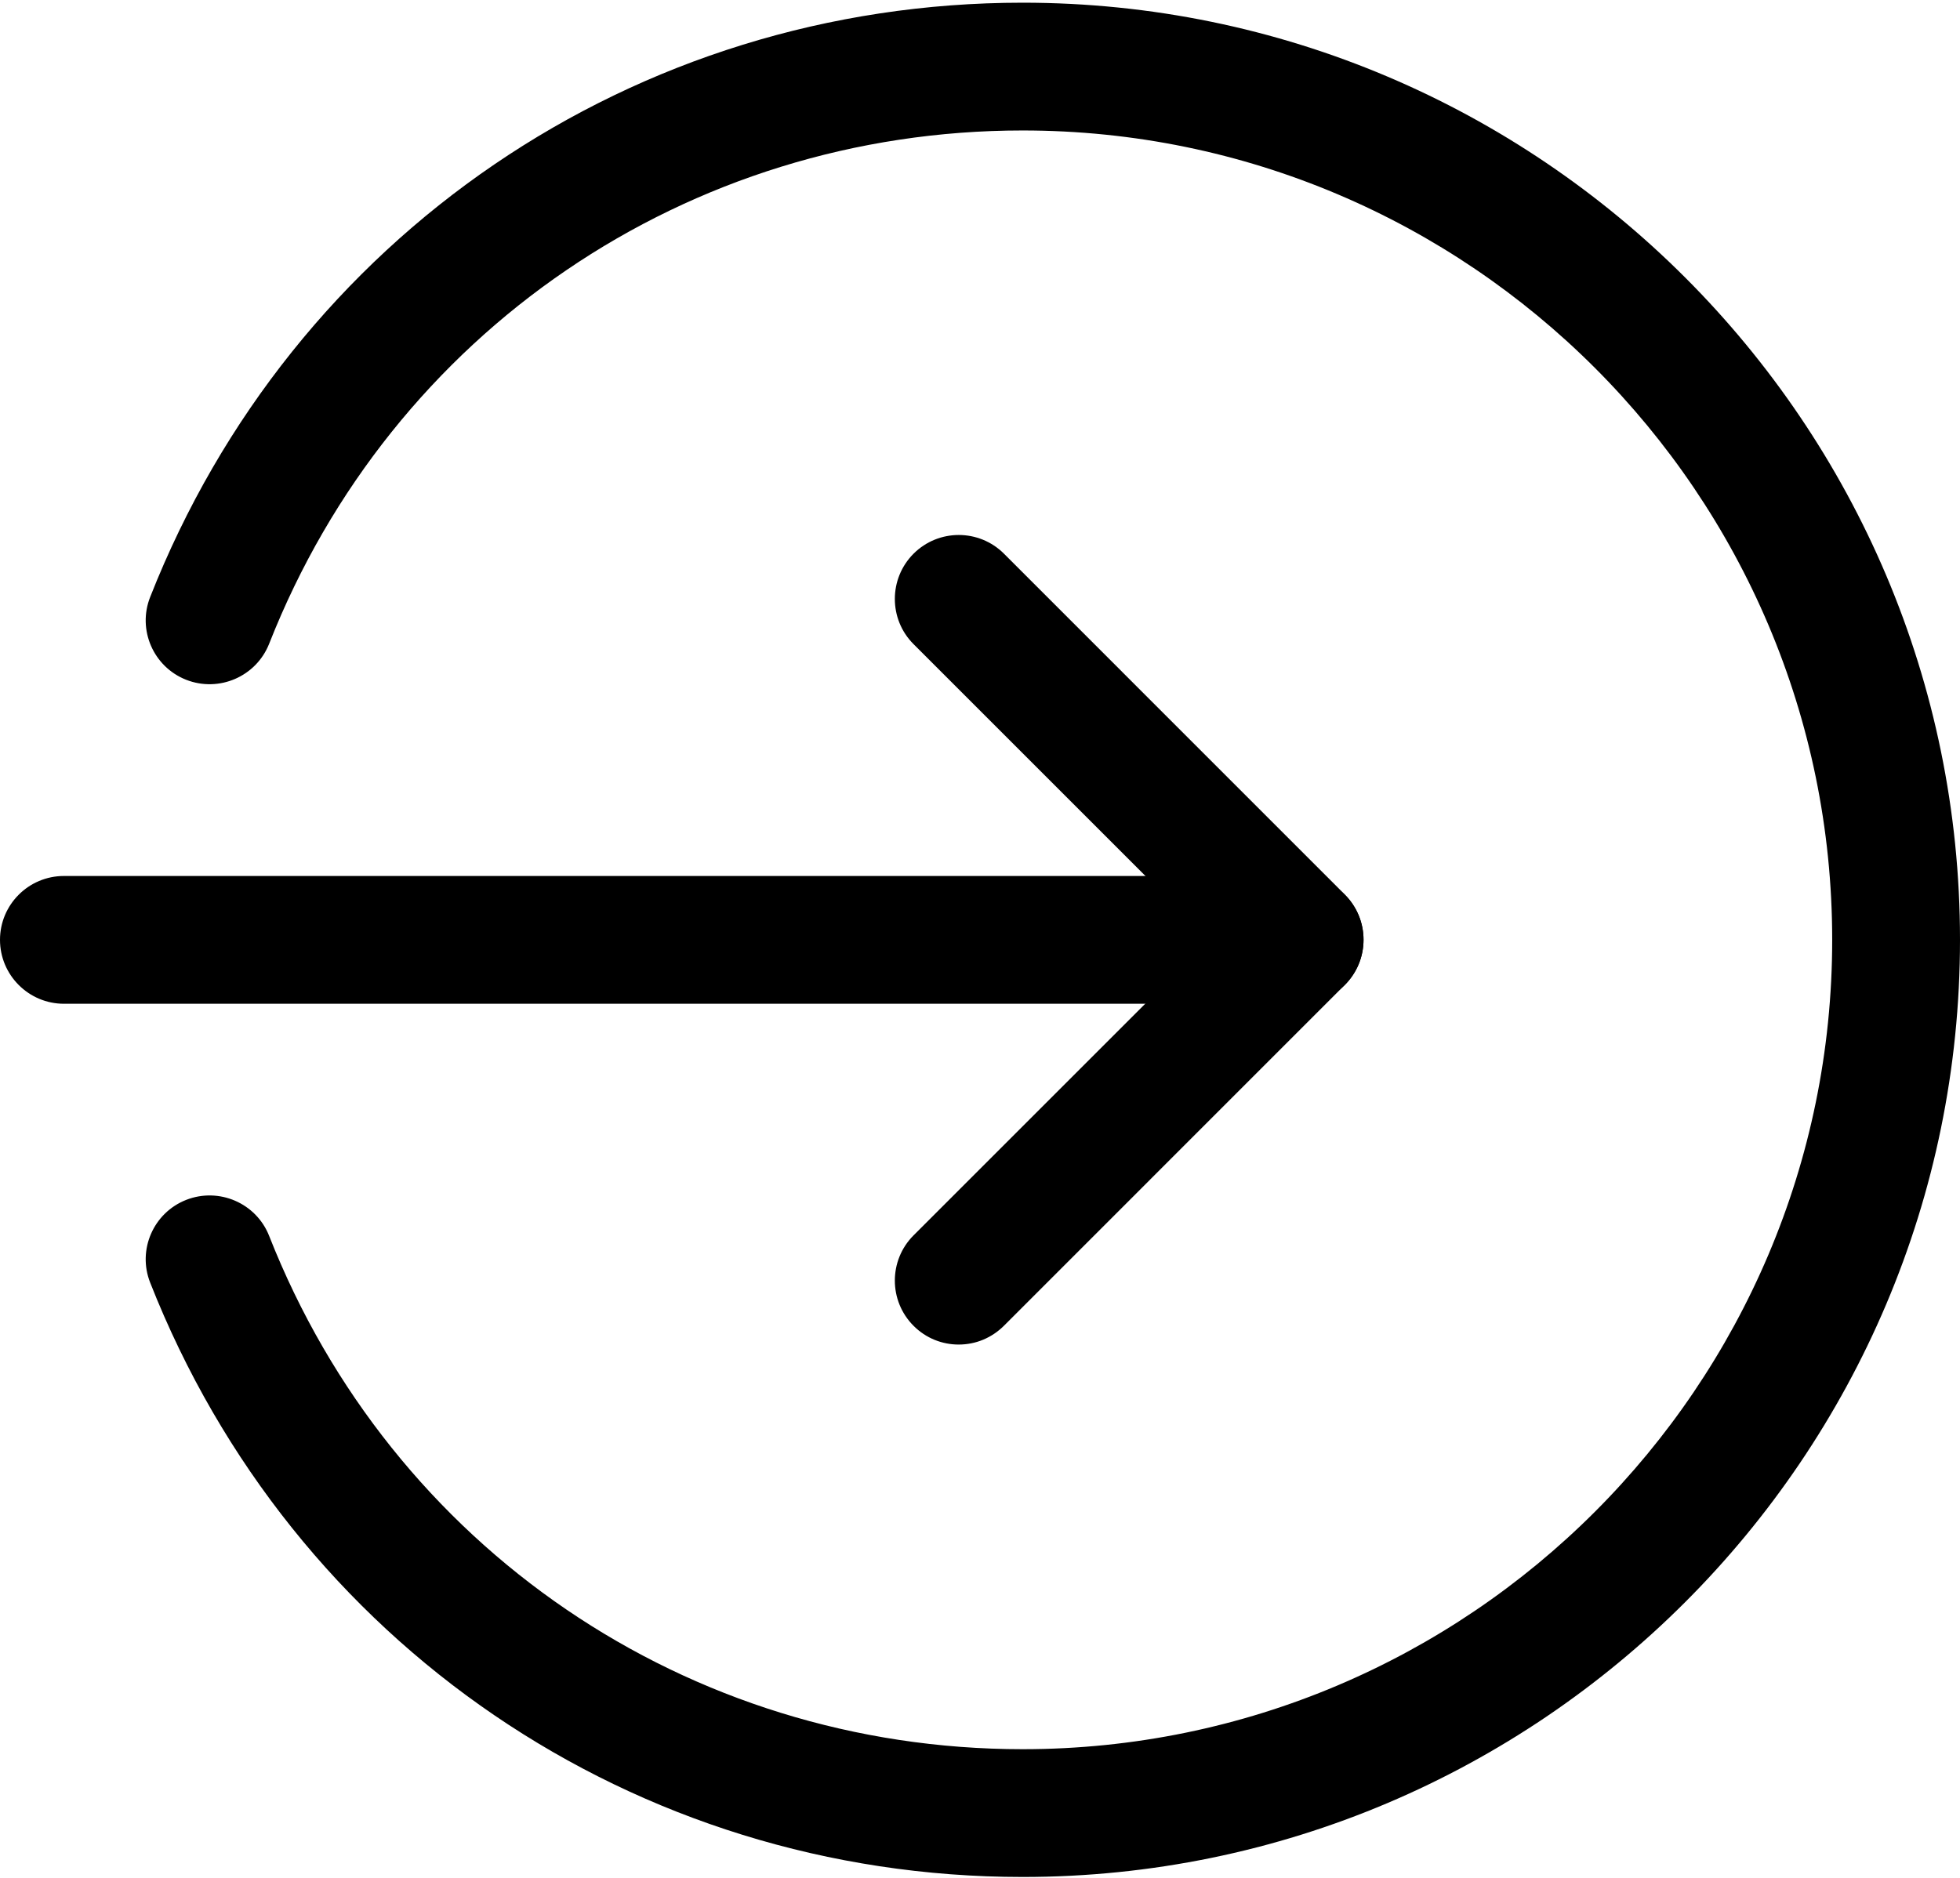 <svg width="24" height="23" viewBox="0 0 24 23" fill="none" xmlns="http://www.w3.org/2000/svg">
<path d="M15.913 12.294H0.783C0.351 12.294 0 11.943 0 11.511C0 11.079 0.351 10.729 0.783 10.729H15.913C16.345 10.729 16.696 11.079 16.696 11.511C16.696 11.943 16.345 12.294 15.913 12.294Z" fill="black"/>
<path d="M11.739 16.468C11.539 16.468 11.339 16.392 11.186 16.238C10.881 15.932 10.881 15.437 11.186 15.131L14.807 11.51L11.186 7.889C10.881 7.584 10.881 7.088 11.186 6.782C11.492 6.476 11.988 6.476 12.294 6.782L16.467 10.956C16.773 11.262 16.773 11.757 16.467 12.063L12.294 16.237C12.221 16.31 12.135 16.368 12.04 16.408C11.945 16.448 11.842 16.468 11.739 16.468Z" fill="black"/>
<path d="M12.522 22.989C7.773 22.989 3.58 20.132 1.839 15.71C1.68 15.309 1.878 14.854 2.28 14.696C2.681 14.539 3.137 14.734 3.296 15.138C4.799 18.956 8.421 21.424 12.522 21.424C17.988 21.424 22.435 16.977 22.435 11.511C22.435 6.045 17.988 1.598 12.522 1.598C8.421 1.598 4.799 4.066 3.296 7.884C3.136 8.288 2.681 8.483 2.28 8.326C1.878 8.168 1.68 7.713 1.839 7.312C3.58 2.89 7.773 0.033 12.522 0.033C18.851 0.033 24 5.182 24 11.511C24 17.84 18.851 22.989 12.522 22.989Z" fill="black"/>
</svg>
